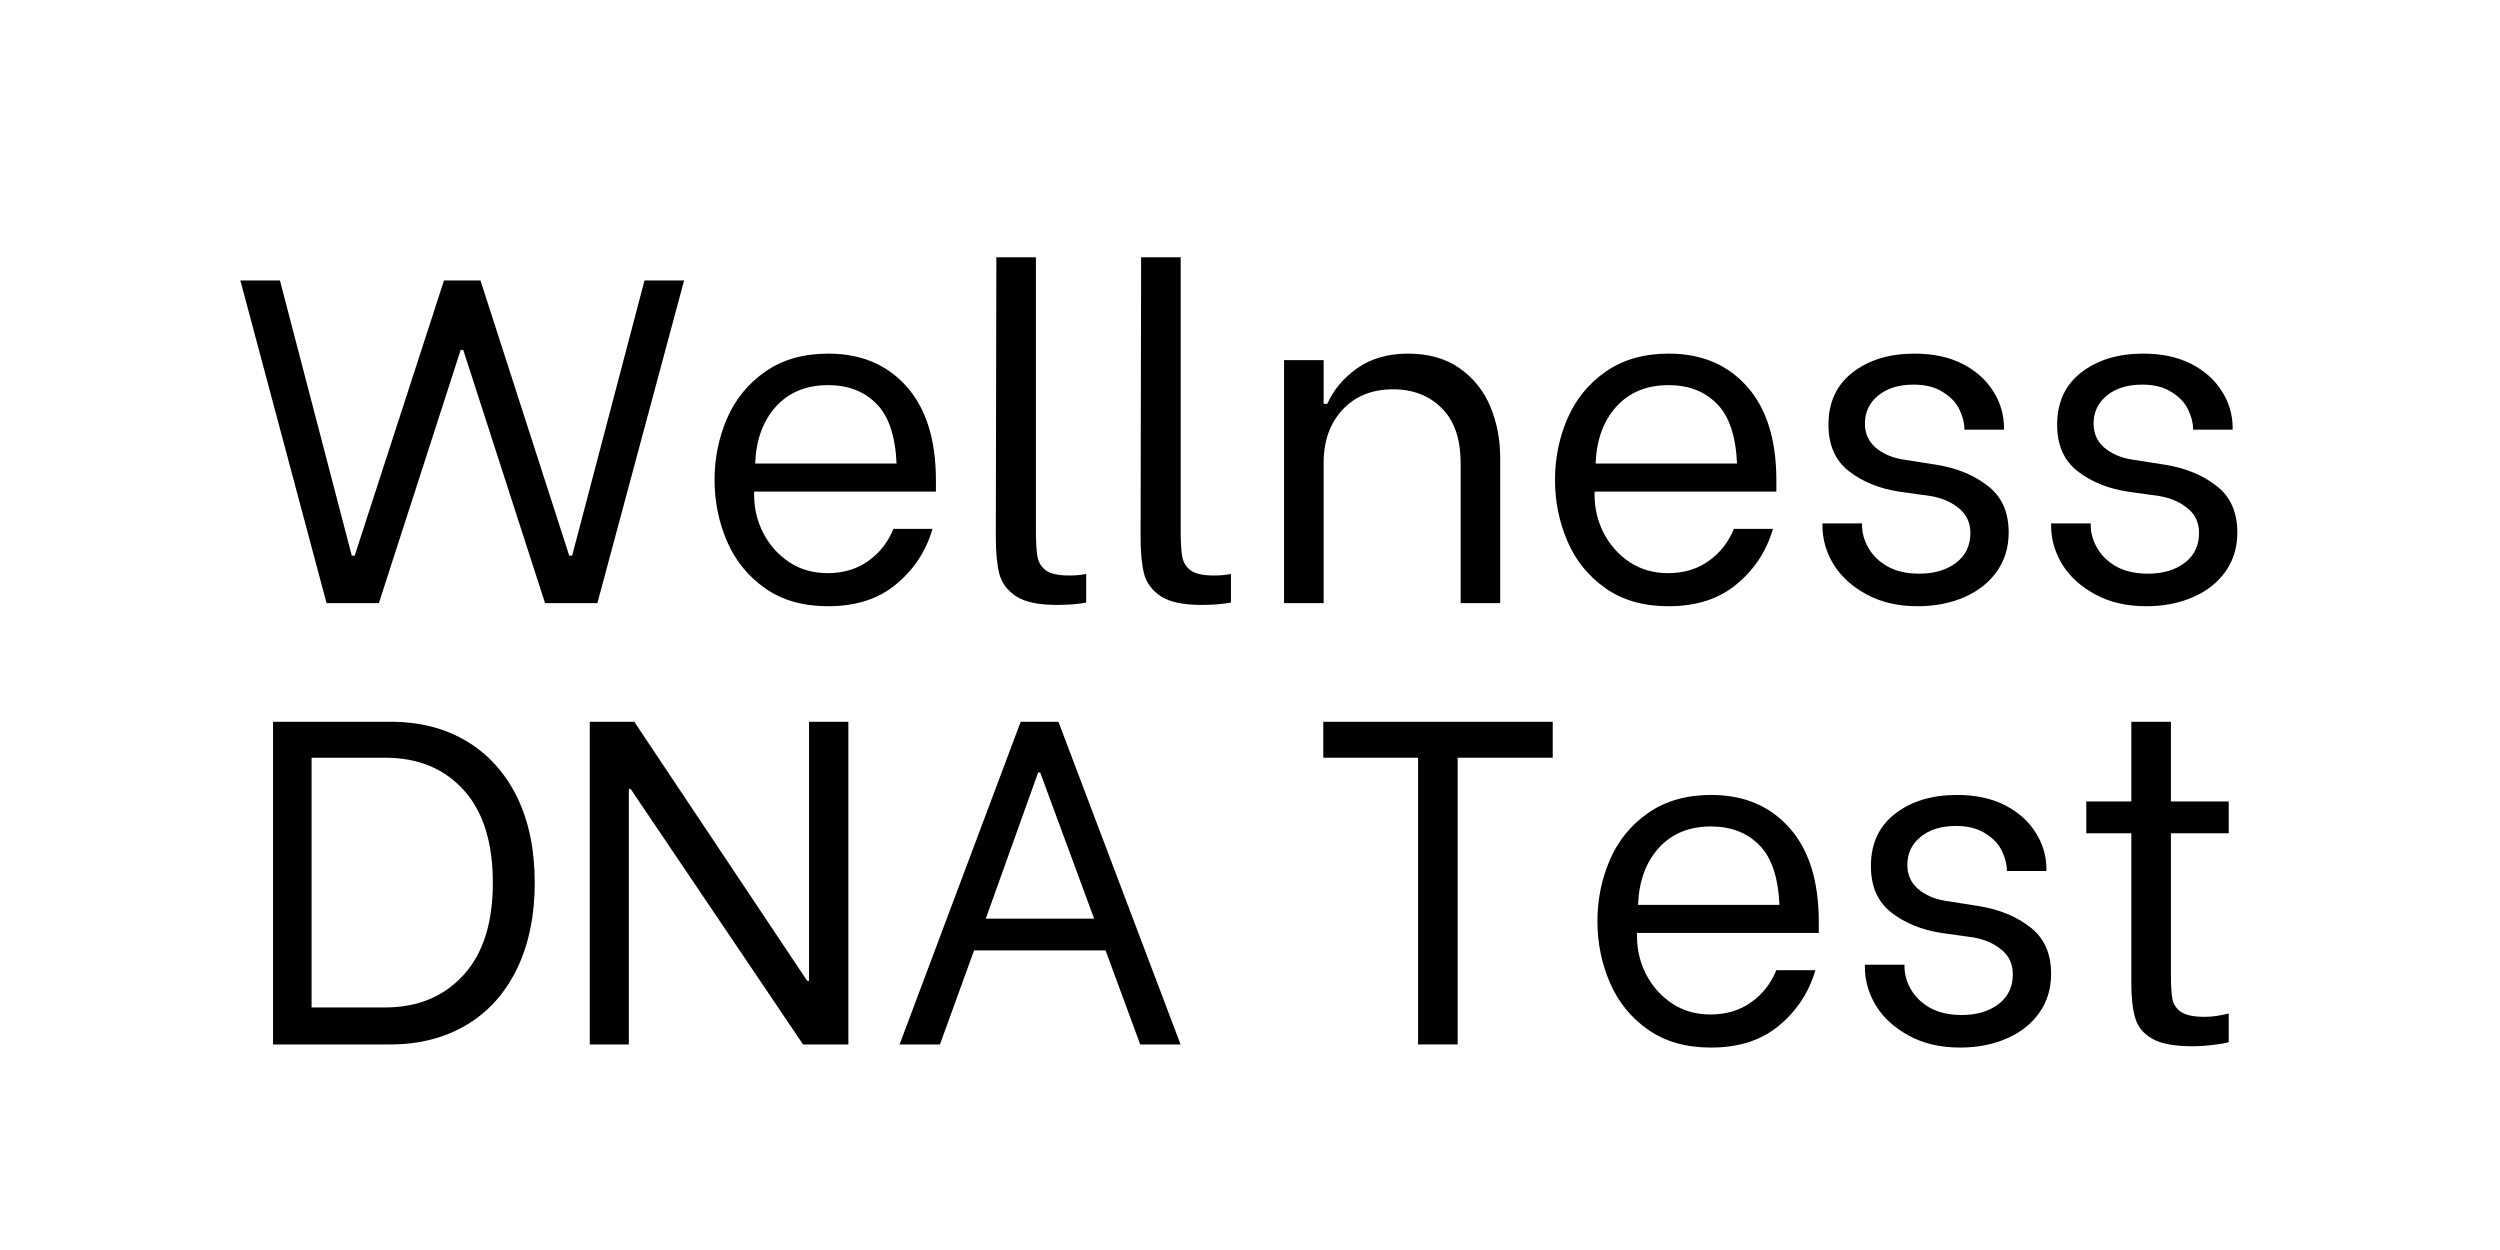 <svg xmlns="http://www.w3.org/2000/svg" xmlns:xlink="http://www.w3.org/1999/xlink" width="200" viewBox="0 0 150 75" height="100" preserveAspectRatio="xMidYMid meet"><defs><g></g></defs><g fill="#000000" fill-opacity="1"><g transform="translate(13.999, 36.186)"><g><path d="M 0.422 -19.359 L 2.797 -19.359 L 7.109 -2.844 L 7.281 -2.844 L 12.641 -19.359 L 14.828 -19.359 L 20.156 -2.844 L 20.328 -2.844 L 24.672 -19.359 L 27.047 -19.359 L 21.844 0 L 18.703 0 L 13.797 -15.188 L 13.641 -15.188 L 8.734 0 L 5.594 0 Z M 0.422 -19.359 "></path></g></g></g><g fill="#000000" fill-opacity="1"><g transform="translate(41.467, 36.186)"><g><path d="M 8.219 0.188 C 6.719 0.188 5.457 -0.172 4.438 -0.891 C 3.414 -1.609 2.656 -2.547 2.156 -3.703 C 1.656 -4.867 1.406 -6.098 1.406 -7.391 C 1.406 -8.691 1.656 -9.922 2.156 -11.078 C 2.656 -12.234 3.422 -13.172 4.453 -13.891 C 5.484 -14.609 6.742 -14.969 8.234 -14.969 C 10.191 -14.969 11.754 -14.312 12.922 -13 C 14.098 -11.688 14.688 -9.805 14.688 -7.359 L 14.688 -6.688 L 3.781 -6.688 L 3.781 -6.5 C 3.781 -5.688 3.961 -4.922 4.328 -4.203 C 4.703 -3.484 5.223 -2.898 5.891 -2.453 C 6.555 -2.016 7.32 -1.797 8.188 -1.797 C 9.125 -1.797 9.93 -2.035 10.609 -2.516 C 11.297 -2.992 11.805 -3.641 12.141 -4.453 L 14.484 -4.453 C 14.098 -3.129 13.375 -2.023 12.312 -1.141 C 11.258 -0.254 9.895 0.188 8.219 0.188 Z M 12.328 -8.375 C 12.254 -10.039 11.848 -11.238 11.109 -11.969 C 10.379 -12.707 9.414 -13.078 8.219 -13.078 C 6.906 -13.078 5.859 -12.645 5.078 -11.781 C 4.305 -10.914 3.895 -9.781 3.844 -8.375 Z M 12.328 -8.375 "></path></g></g></g><g fill="#000000" fill-opacity="1"><g transform="translate(57.593, 36.186)"><g><path d="M 5.812 0.109 C 4.719 0.109 3.906 -0.062 3.375 -0.406 C 2.844 -0.758 2.504 -1.219 2.359 -1.781 C 2.223 -2.344 2.156 -3.078 2.156 -3.984 L 2.188 -20.75 L 4.562 -20.75 L 4.562 -4.344 C 4.562 -3.645 4.594 -3.125 4.656 -2.781 C 4.719 -2.438 4.891 -2.16 5.172 -1.953 C 5.461 -1.754 5.922 -1.656 6.547 -1.656 C 6.941 -1.656 7.285 -1.688 7.578 -1.75 L 7.578 -0.031 C 7.078 0.062 6.488 0.109 5.812 0.109 Z M 5.812 0.109 "></path></g></g></g><g fill="#000000" fill-opacity="1"><g transform="translate(66.279, 36.186)"><g><path d="M 5.812 0.109 C 4.719 0.109 3.906 -0.062 3.375 -0.406 C 2.844 -0.758 2.504 -1.219 2.359 -1.781 C 2.223 -2.344 2.156 -3.078 2.156 -3.984 L 2.188 -20.75 L 4.562 -20.75 L 4.562 -4.344 C 4.562 -3.645 4.594 -3.125 4.656 -2.781 C 4.719 -2.438 4.891 -2.16 5.172 -1.953 C 5.461 -1.754 5.922 -1.656 6.547 -1.656 C 6.941 -1.656 7.285 -1.688 7.578 -1.75 L 7.578 -0.031 C 7.078 0.062 6.488 0.109 5.812 0.109 Z M 5.812 0.109 "></path></g></g></g><g fill="#000000" fill-opacity="1"><g transform="translate(74.965, 36.186)"><g><path d="M 2.078 -14.578 L 4.453 -14.578 L 4.453 -11.953 L 4.672 -11.953 C 5.047 -12.797 5.645 -13.508 6.469 -14.094 C 7.301 -14.676 8.316 -14.969 9.516 -14.969 C 10.742 -14.969 11.773 -14.676 12.609 -14.094 C 13.441 -13.508 14.055 -12.742 14.453 -11.797 C 14.848 -10.848 15.047 -9.82 15.047 -8.719 L 15.047 0 L 12.672 0 L 12.672 -8.406 C 12.672 -9.844 12.297 -10.938 11.547 -11.688 C 10.797 -12.445 9.82 -12.828 8.625 -12.828 C 7.352 -12.828 6.336 -12.414 5.578 -11.594 C 4.828 -10.781 4.453 -9.719 4.453 -8.406 L 4.453 0 L 2.078 0 Z M 2.078 -14.578 "></path></g></g></g><g fill="#000000" fill-opacity="1"><g transform="translate(91.894, 36.186)"><g><path d="M 8.219 0.188 C 6.719 0.188 5.457 -0.172 4.438 -0.891 C 3.414 -1.609 2.656 -2.547 2.156 -3.703 C 1.656 -4.867 1.406 -6.098 1.406 -7.391 C 1.406 -8.691 1.656 -9.922 2.156 -11.078 C 2.656 -12.234 3.422 -13.172 4.453 -13.891 C 5.484 -14.609 6.742 -14.969 8.234 -14.969 C 10.191 -14.969 11.754 -14.312 12.922 -13 C 14.098 -11.688 14.688 -9.805 14.688 -7.359 L 14.688 -6.688 L 3.781 -6.688 L 3.781 -6.5 C 3.781 -5.688 3.961 -4.922 4.328 -4.203 C 4.703 -3.484 5.223 -2.898 5.891 -2.453 C 6.555 -2.016 7.32 -1.797 8.188 -1.797 C 9.125 -1.797 9.93 -2.035 10.609 -2.516 C 11.297 -2.992 11.805 -3.641 12.141 -4.453 L 14.484 -4.453 C 14.098 -3.129 13.375 -2.023 12.312 -1.141 C 11.258 -0.254 9.895 0.188 8.219 0.188 Z M 12.328 -8.375 C 12.254 -10.039 11.848 -11.238 11.109 -11.969 C 10.379 -12.707 9.414 -13.078 8.219 -13.078 C 6.906 -13.078 5.859 -12.645 5.078 -11.781 C 4.305 -10.914 3.895 -9.781 3.844 -8.375 Z M 12.328 -8.375 "></path></g></g></g><g fill="#000000" fill-opacity="1"><g transform="translate(108.02, 36.186)"><g><path d="M 7.047 0.188 C 5.867 0.188 4.848 -0.047 3.984 -0.516 C 3.117 -0.984 2.457 -1.582 2 -2.312 C 1.551 -3.051 1.328 -3.828 1.328 -4.641 L 1.328 -4.781 L 3.703 -4.781 L 3.703 -4.672 C 3.703 -4.211 3.832 -3.754 4.094 -3.297 C 4.352 -2.848 4.738 -2.477 5.25 -2.188 C 5.77 -1.906 6.398 -1.766 7.141 -1.766 C 8.023 -1.766 8.754 -1.977 9.328 -2.406 C 9.91 -2.844 10.203 -3.441 10.203 -4.203 C 10.203 -4.828 9.973 -5.32 9.516 -5.688 C 9.066 -6.062 8.504 -6.305 7.828 -6.422 L 5.922 -6.688 C 4.723 -6.875 3.719 -7.285 2.906 -7.922 C 2.094 -8.555 1.688 -9.484 1.688 -10.703 C 1.688 -12.047 2.172 -13.094 3.141 -13.844 C 4.109 -14.594 5.348 -14.969 6.859 -14.969 C 7.984 -14.969 8.945 -14.758 9.75 -14.344 C 10.551 -13.926 11.16 -13.379 11.578 -12.703 C 12.004 -12.035 12.219 -11.305 12.219 -10.516 L 12.219 -10.406 L 9.844 -10.406 L 9.844 -10.453 C 9.844 -10.816 9.742 -11.203 9.547 -11.609 C 9.359 -12.016 9.031 -12.363 8.562 -12.656 C 8.102 -12.957 7.516 -13.109 6.797 -13.109 C 5.91 -13.109 5.203 -12.891 4.672 -12.453 C 4.141 -12.023 3.875 -11.461 3.875 -10.766 C 3.875 -10.191 4.082 -9.719 4.5 -9.344 C 4.926 -8.977 5.461 -8.738 6.109 -8.625 L 8.188 -8.297 C 9.406 -8.098 10.426 -7.676 11.25 -7.031 C 12.082 -6.395 12.5 -5.461 12.5 -4.234 C 12.5 -3.348 12.266 -2.57 11.797 -1.906 C 11.328 -1.238 10.676 -0.723 9.844 -0.359 C 9.008 0.004 8.078 0.188 7.047 0.188 Z M 7.047 0.188 "></path></g></g></g><g fill="#000000" fill-opacity="1"><g transform="translate(121.74, 36.186)"><g><path d="M 7.047 0.188 C 5.867 0.188 4.848 -0.047 3.984 -0.516 C 3.117 -0.984 2.457 -1.582 2 -2.312 C 1.551 -3.051 1.328 -3.828 1.328 -4.641 L 1.328 -4.781 L 3.703 -4.781 L 3.703 -4.672 C 3.703 -4.211 3.832 -3.754 4.094 -3.297 C 4.352 -2.848 4.738 -2.477 5.25 -2.188 C 5.77 -1.906 6.398 -1.766 7.141 -1.766 C 8.023 -1.766 8.754 -1.977 9.328 -2.406 C 9.91 -2.844 10.203 -3.441 10.203 -4.203 C 10.203 -4.828 9.973 -5.32 9.516 -5.688 C 9.066 -6.062 8.504 -6.305 7.828 -6.422 L 5.922 -6.688 C 4.723 -6.875 3.719 -7.285 2.906 -7.922 C 2.094 -8.555 1.688 -9.484 1.688 -10.703 C 1.688 -12.047 2.172 -13.094 3.141 -13.844 C 4.109 -14.594 5.348 -14.969 6.859 -14.969 C 7.984 -14.969 8.945 -14.758 9.75 -14.344 C 10.551 -13.926 11.16 -13.379 11.578 -12.703 C 12.004 -12.035 12.219 -11.305 12.219 -10.516 L 12.219 -10.406 L 9.844 -10.406 L 9.844 -10.453 C 9.844 -10.816 9.742 -11.203 9.547 -11.609 C 9.359 -12.016 9.031 -12.363 8.562 -12.656 C 8.102 -12.957 7.516 -13.109 6.797 -13.109 C 5.91 -13.109 5.203 -12.891 4.672 -12.453 C 4.141 -12.023 3.875 -11.461 3.875 -10.766 C 3.875 -10.191 4.082 -9.719 4.5 -9.344 C 4.926 -8.977 5.461 -8.738 6.109 -8.625 L 8.188 -8.297 C 9.406 -8.098 10.426 -7.676 11.25 -7.031 C 12.082 -6.395 12.5 -5.461 12.5 -4.234 C 12.5 -3.348 12.266 -2.57 11.797 -1.906 C 11.328 -1.238 10.676 -0.723 9.844 -0.359 C 9.008 0.004 8.078 0.188 7.047 0.188 Z M 7.047 0.188 "></path></g></g></g><g fill="#000000" fill-opacity="1"><g transform="translate(14.304, 62.666)"><g><path d="M 2.078 -19.359 L 9.156 -19.359 C 10.883 -19.359 12.398 -18.969 13.703 -18.188 C 15.004 -17.406 16.008 -16.289 16.719 -14.844 C 17.426 -13.395 17.781 -11.68 17.781 -9.703 C 17.781 -7.734 17.426 -6.016 16.719 -4.547 C 16.008 -3.078 15 -1.953 13.688 -1.172 C 12.375 -0.391 10.852 0 9.125 0 L 2.078 0 Z M 8.797 -2.219 C 10.742 -2.219 12.305 -2.859 13.484 -4.141 C 14.672 -5.422 15.266 -7.273 15.266 -9.703 C 15.266 -12.141 14.676 -14 13.5 -15.281 C 12.332 -16.562 10.766 -17.203 8.797 -17.203 L 4.391 -17.203 L 4.391 -2.219 Z M 8.797 -2.219 "></path></g></g></g><g fill="#000000" fill-opacity="1"><g transform="translate(33.308, 62.666)"><g><path d="M 2.078 -19.359 L 4.75 -19.359 L 15.125 -3.812 L 15.234 -3.812 L 15.234 -19.359 L 17.594 -19.359 L 17.594 0 L 14.875 0 L 4.531 -15.328 L 4.422 -15.328 L 4.422 0 L 2.078 0 Z M 2.078 -19.359 "></path></g></g></g><g fill="#000000" fill-opacity="1"><g transform="translate(52.975, 62.666)"><g><path d="M 13.359 -5.641 L 5.469 -5.641 L 3.422 0 L 1 0 L 8.266 -19.359 L 10.531 -19.359 L 17.859 0 L 15.438 0 Z M 12.672 -7.547 L 9.438 -16.312 L 9.312 -16.312 L 6.172 -7.547 Z M 12.672 -7.547 "></path></g></g></g><g fill="#000000" fill-opacity="1"><g transform="translate(71.785, 62.666)"><g></g></g></g><g fill="#000000" fill-opacity="1"><g transform="translate(78.147, 62.666)"><g><path d="M 15.016 -17.203 L 9.312 -17.203 L 9.312 0 L 6.938 0 L 6.938 -17.203 L 1.25 -17.203 L 1.25 -19.359 L 15.016 -19.359 Z M 15.016 -17.203 "></path></g></g></g><g fill="#000000" fill-opacity="1"><g transform="translate(94.439, 62.666)"><g><path d="M 8.219 0.188 C 6.719 0.188 5.457 -0.172 4.438 -0.891 C 3.414 -1.609 2.656 -2.547 2.156 -3.703 C 1.656 -4.867 1.406 -6.098 1.406 -7.391 C 1.406 -8.691 1.656 -9.922 2.156 -11.078 C 2.656 -12.234 3.422 -13.172 4.453 -13.891 C 5.484 -14.609 6.742 -14.969 8.234 -14.969 C 10.191 -14.969 11.754 -14.312 12.922 -13 C 14.098 -11.688 14.688 -9.805 14.688 -7.359 L 14.688 -6.688 L 3.781 -6.688 L 3.781 -6.5 C 3.781 -5.688 3.961 -4.922 4.328 -4.203 C 4.703 -3.484 5.223 -2.898 5.891 -2.453 C 6.555 -2.016 7.32 -1.797 8.188 -1.797 C 9.125 -1.797 9.93 -2.035 10.609 -2.516 C 11.297 -2.992 11.805 -3.641 12.141 -4.453 L 14.484 -4.453 C 14.098 -3.129 13.375 -2.023 12.312 -1.141 C 11.258 -0.254 9.895 0.188 8.219 0.188 Z M 12.328 -8.375 C 12.254 -10.039 11.848 -11.238 11.109 -11.969 C 10.379 -12.707 9.414 -13.078 8.219 -13.078 C 6.906 -13.078 5.859 -12.645 5.078 -11.781 C 4.305 -10.914 3.895 -9.781 3.844 -8.375 Z M 12.328 -8.375 "></path></g></g></g><g fill="#000000" fill-opacity="1"><g transform="translate(110.566, 62.666)"><g><path d="M 7.047 0.188 C 5.867 0.188 4.848 -0.047 3.984 -0.516 C 3.117 -0.984 2.457 -1.582 2 -2.312 C 1.551 -3.051 1.328 -3.828 1.328 -4.641 L 1.328 -4.781 L 3.703 -4.781 L 3.703 -4.672 C 3.703 -4.211 3.832 -3.754 4.094 -3.297 C 4.352 -2.848 4.738 -2.477 5.25 -2.188 C 5.77 -1.906 6.398 -1.766 7.141 -1.766 C 8.023 -1.766 8.754 -1.977 9.328 -2.406 C 9.91 -2.844 10.203 -3.441 10.203 -4.203 C 10.203 -4.828 9.973 -5.32 9.516 -5.688 C 9.066 -6.062 8.504 -6.305 7.828 -6.422 L 5.922 -6.688 C 4.723 -6.875 3.719 -7.285 2.906 -7.922 C 2.094 -8.555 1.688 -9.484 1.688 -10.703 C 1.688 -12.047 2.172 -13.094 3.141 -13.844 C 4.109 -14.594 5.348 -14.969 6.859 -14.969 C 7.984 -14.969 8.945 -14.758 9.75 -14.344 C 10.551 -13.926 11.16 -13.379 11.578 -12.703 C 12.004 -12.035 12.219 -11.305 12.219 -10.516 L 12.219 -10.406 L 9.844 -10.406 L 9.844 -10.453 C 9.844 -10.816 9.742 -11.203 9.547 -11.609 C 9.359 -12.016 9.031 -12.363 8.562 -12.656 C 8.102 -12.957 7.516 -13.109 6.797 -13.109 C 5.91 -13.109 5.203 -12.891 4.672 -12.453 C 4.141 -12.023 3.875 -11.461 3.875 -10.766 C 3.875 -10.191 4.082 -9.719 4.5 -9.344 C 4.926 -8.977 5.461 -8.738 6.109 -8.625 L 8.188 -8.297 C 9.406 -8.098 10.426 -7.676 11.25 -7.031 C 12.082 -6.395 12.5 -5.461 12.5 -4.234 C 12.5 -3.348 12.266 -2.57 11.797 -1.906 C 11.328 -1.238 10.676 -0.723 9.844 -0.359 C 9.008 0.004 8.078 0.188 7.047 0.188 Z M 7.047 0.188 "></path></g></g></g><g fill="#000000" fill-opacity="1"><g transform="translate(124.286, 62.666)"><g><path d="M 5.969 -12.672 L 5.969 -4.203 C 5.969 -3.523 6 -3.023 6.062 -2.703 C 6.133 -2.379 6.312 -2.125 6.594 -1.938 C 6.883 -1.75 7.352 -1.656 8 -1.656 C 8.438 -1.656 8.914 -1.723 9.438 -1.859 L 9.438 -0.141 C 9.301 -0.086 9.016 -0.035 8.578 0.016 C 8.148 0.078 7.707 0.109 7.25 0.109 C 6.176 0.109 5.375 -0.039 4.844 -0.344 C 4.32 -0.645 3.984 -1.055 3.828 -1.578 C 3.672 -2.109 3.594 -2.805 3.594 -3.672 L 3.594 -12.672 L 0.891 -12.672 L 0.891 -14.578 L 3.594 -14.578 L 3.594 -19.359 L 5.969 -19.359 L 5.969 -14.578 L 9.438 -14.578 L 9.438 -12.672 Z M 5.969 -12.672 "></path></g></g></g></svg>
